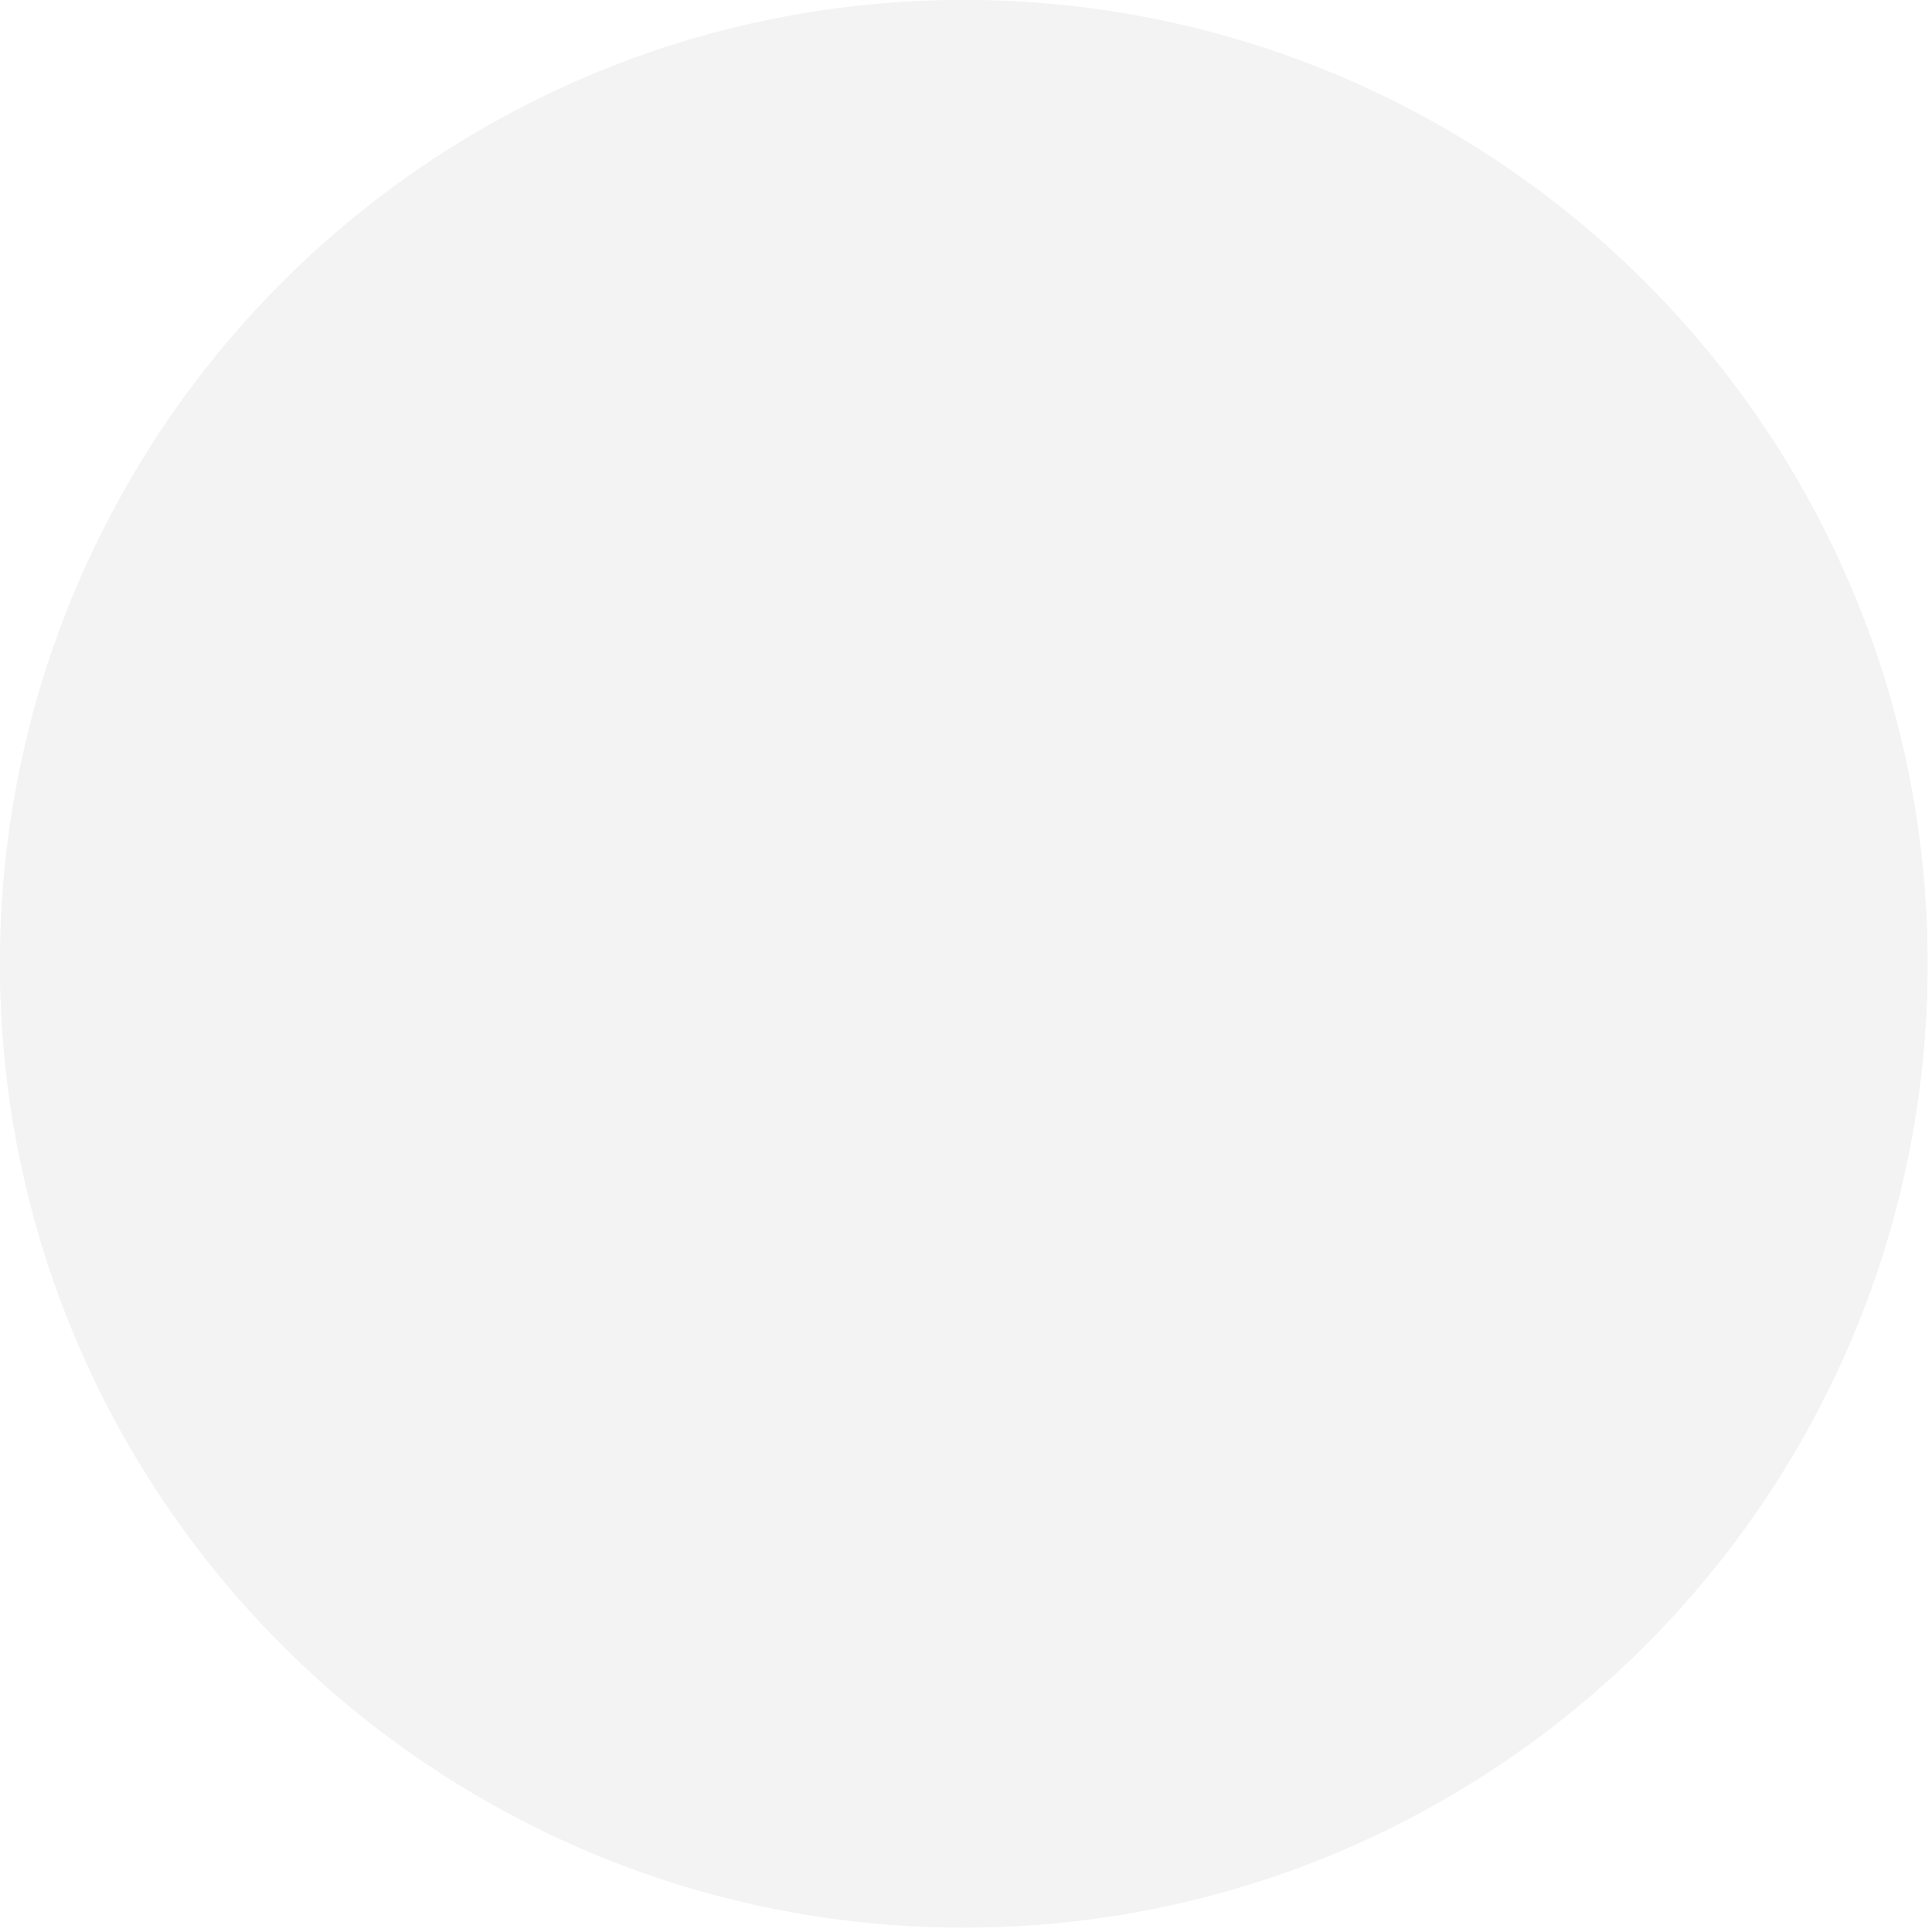 <svg width="97" height="97" viewBox="0 0 97 97" fill="none" xmlns="http://www.w3.org/2000/svg">
<circle cx="48.389" cy="48.389" r="48.389" fill="#F4F3F3"/>
<g filter="url(#filter0_d_7_957)">
<path d="M49.914 39.197L40.362 46.935C38.773 48.218 38.467 50.528 39.671 52.176C40.944 53.932 43.421 54.278 45.128 52.946L54.928 45.326C55.618 44.794 56.605 44.912 57.148 45.603C57.691 46.294 57.562 47.281 56.872 47.823L54.809 49.422L72.296 65.529H76.421C79.036 65.529 81.158 63.407 81.158 60.792V48.159C81.158 45.544 79.036 43.422 76.421 43.422H68.921H68.526H68.457L68.072 43.175L60.908 38.586C59.398 37.618 57.632 37.105 55.836 37.105C53.684 37.105 51.592 37.845 49.914 39.197ZM52.164 51.475L47.062 55.443C43.954 57.87 39.444 57.239 37.115 54.041C34.924 51.031 35.477 46.827 38.368 44.487L46.579 37.845C45.434 37.362 44.201 37.115 42.947 37.115C41.092 37.105 39.286 37.658 37.737 38.684L30.632 43.422H22.737C20.122 43.422 18 45.544 18 48.159V60.792C18 63.407 20.122 65.529 22.737 65.529H33.414L42.434 73.76C44.368 75.527 47.359 75.388 49.125 73.454C49.668 72.852 50.033 72.151 50.22 71.421L51.898 72.961C53.822 74.727 56.822 74.599 58.589 72.674C59.033 72.191 59.359 71.628 59.566 71.046C61.48 72.329 64.085 72.062 65.694 70.306C67.46 68.381 67.332 65.381 65.408 63.614L52.164 51.475Z" fill="#2D2D2D"/>
<path d="M49.878 17.406V27.03C49.878 28.353 48.795 29.436 47.472 29.436C46.148 29.436 45.066 28.353 45.066 27.03V17.406C45.066 16.083 46.148 15 47.472 15C48.795 15 49.878 16.083 49.878 17.406Z" fill="#FFB000"/>
<path d="M35.035 18.474L39.848 25.692C40.584 26.804 40.284 28.293 39.186 29.03C38.088 29.767 36.584 29.466 35.848 28.368L31.035 21.15C30.299 20.038 30.599 18.549 31.697 17.812C32.795 17.075 34.299 17.376 35.035 18.474Z" fill="#FFB000"/>
<path d="M63.246 17.812C64.359 18.549 64.645 20.038 63.908 21.15L59.096 28.368C58.359 29.481 56.87 29.767 55.758 29.03C54.645 28.293 54.359 26.804 55.096 25.692L59.908 18.474C60.645 17.361 62.133 17.075 63.246 17.812Z" fill="#FFB000"/>
</g>
<g style="mix-blend-mode:color">
<path d="M96.777 48.389C96.777 75.113 75.113 96.777 48.389 96.777C21.664 96.777 0 75.113 0 48.389C0 21.664 21.664 0 48.389 0C75.113 0 96.777 21.664 96.777 48.389Z" fill="#F4F3F3"/>
</g>
<defs>
<filter id="filter0_d_7_957" x="14" y="15" width="71.158" height="68" filterUnits="userSpaceOnUse" color-interpolation-filters="sRGB">
<feFlood flood-opacity="0" result="BackgroundImageFix"/>
<feColorMatrix in="SourceAlpha" type="matrix" values="0 0 0 0 0 0 0 0 0 0 0 0 0 0 0 0 0 0 127 0" result="hardAlpha"/>
<feOffset dy="4"/>
<feGaussianBlur stdDeviation="2"/>
<feComposite in2="hardAlpha" operator="out"/>
<feColorMatrix type="matrix" values="0 0 0 0 0 0 0 0 0 0 0 0 0 0 0 0 0 0 0.2 0"/>
<feBlend mode="normal" in2="BackgroundImageFix" result="effect1_dropShadow_7_957"/>
<feBlend mode="normal" in="SourceGraphic" in2="effect1_dropShadow_7_957" result="shape"/>
</filter>
</defs>
</svg>

